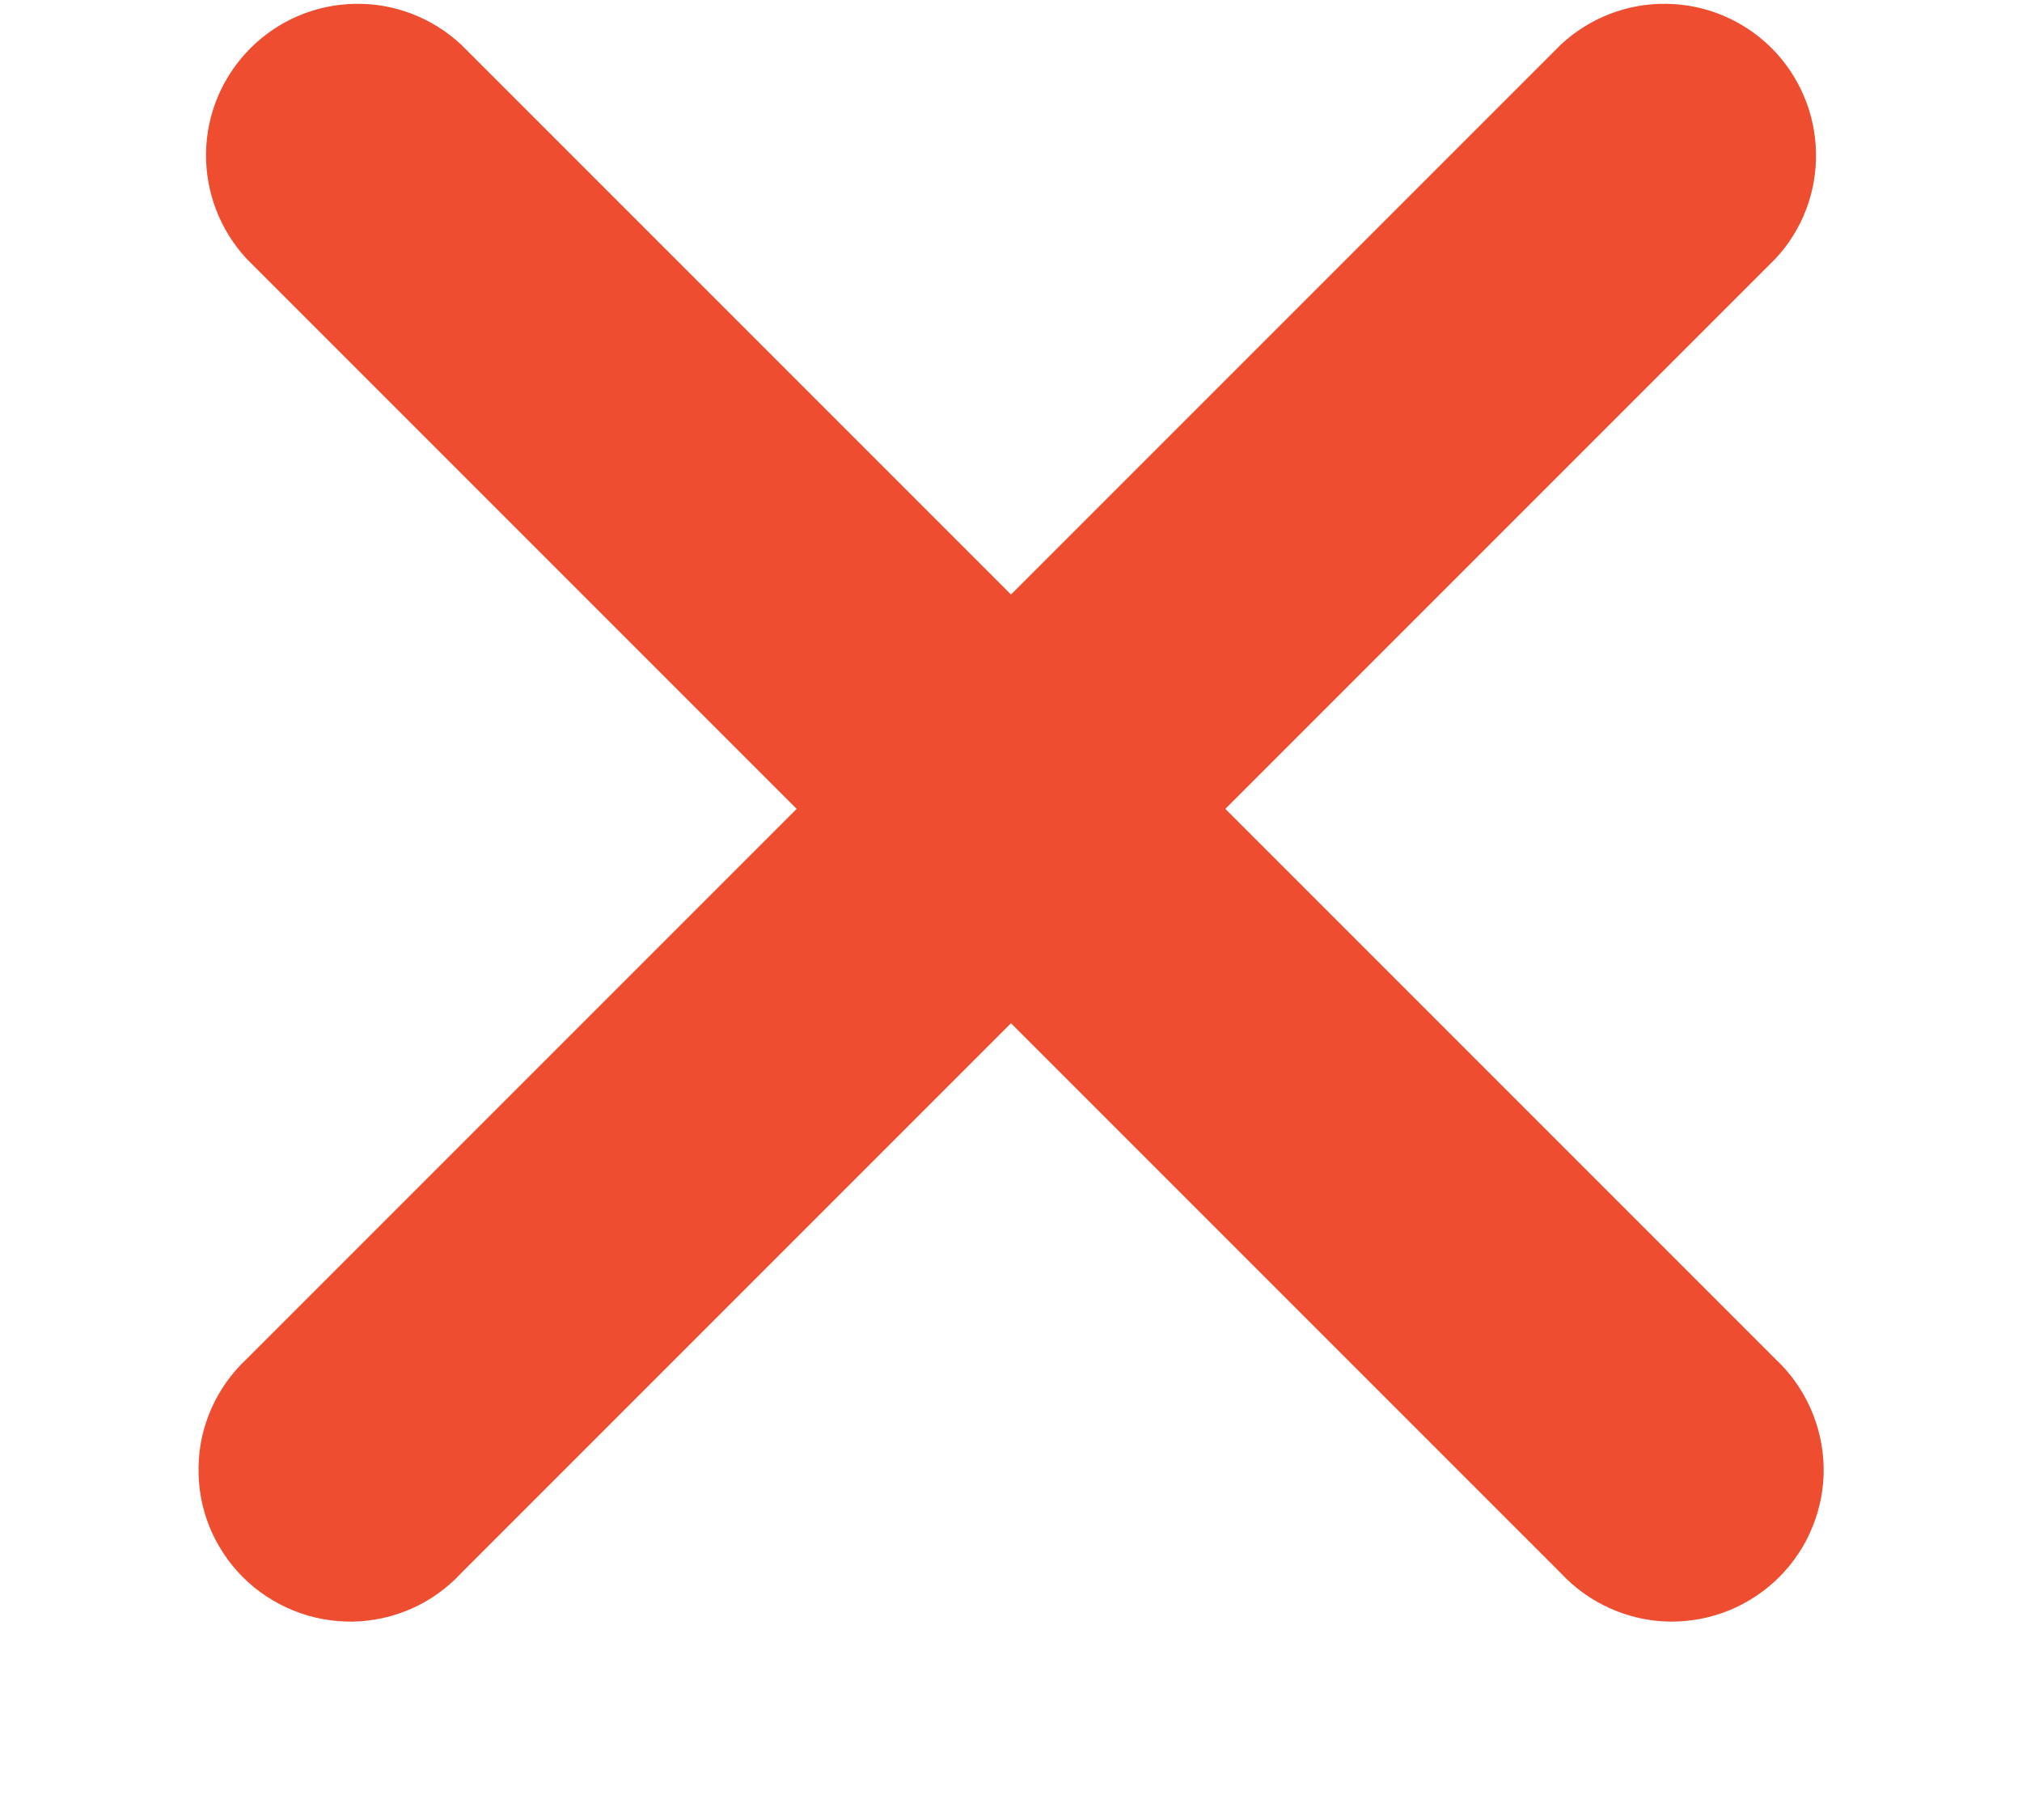 <svg width="10" height="9" viewBox="0 0 10 9" fill="none" xmlns="http://www.w3.org/2000/svg">
<path d="M7.72 7.78C7.789 7.854 7.872 7.913 7.964 7.954C8.056 7.995 8.155 8.017 8.256 8.019C8.356 8.02 8.456 8.002 8.55 7.964C8.643 7.926 8.728 7.87 8.799 7.799C8.87 7.728 8.927 7.643 8.964 7.55C9.002 7.456 9.021 7.356 9.019 7.256C9.017 7.155 8.995 7.056 8.954 6.964C8.913 6.872 8.854 6.789 8.78 6.72L6.06 4L8.78 1.28C8.913 1.138 8.985 0.95 8.981 0.756C8.978 0.561 8.899 0.376 8.762 0.238C8.624 0.101 8.439 0.022 8.245 0.019C8.05 0.015 7.862 0.088 7.72 0.22L5 2.94L2.28 0.22C2.138 0.088 1.95 0.015 1.756 0.019C1.561 0.022 1.376 0.101 1.239 0.238C1.101 0.376 1.022 0.561 1.019 0.756C1.016 0.95 1.088 1.138 1.22 1.28L3.94 4L1.22 6.72C1.146 6.789 1.087 6.872 1.046 6.964C1.005 7.056 0.983 7.155 0.982 7.256C0.98 7.356 0.998 7.456 1.036 7.55C1.074 7.643 1.13 7.728 1.201 7.799C1.272 7.87 1.357 7.926 1.451 7.964C1.544 8.002 1.644 8.02 1.745 8.019C1.845 8.017 1.945 7.995 2.037 7.954C2.129 7.913 2.211 7.854 2.28 7.78L5 5.06L7.72 7.78Z" fill="#EF4D2F"/>
</svg>
